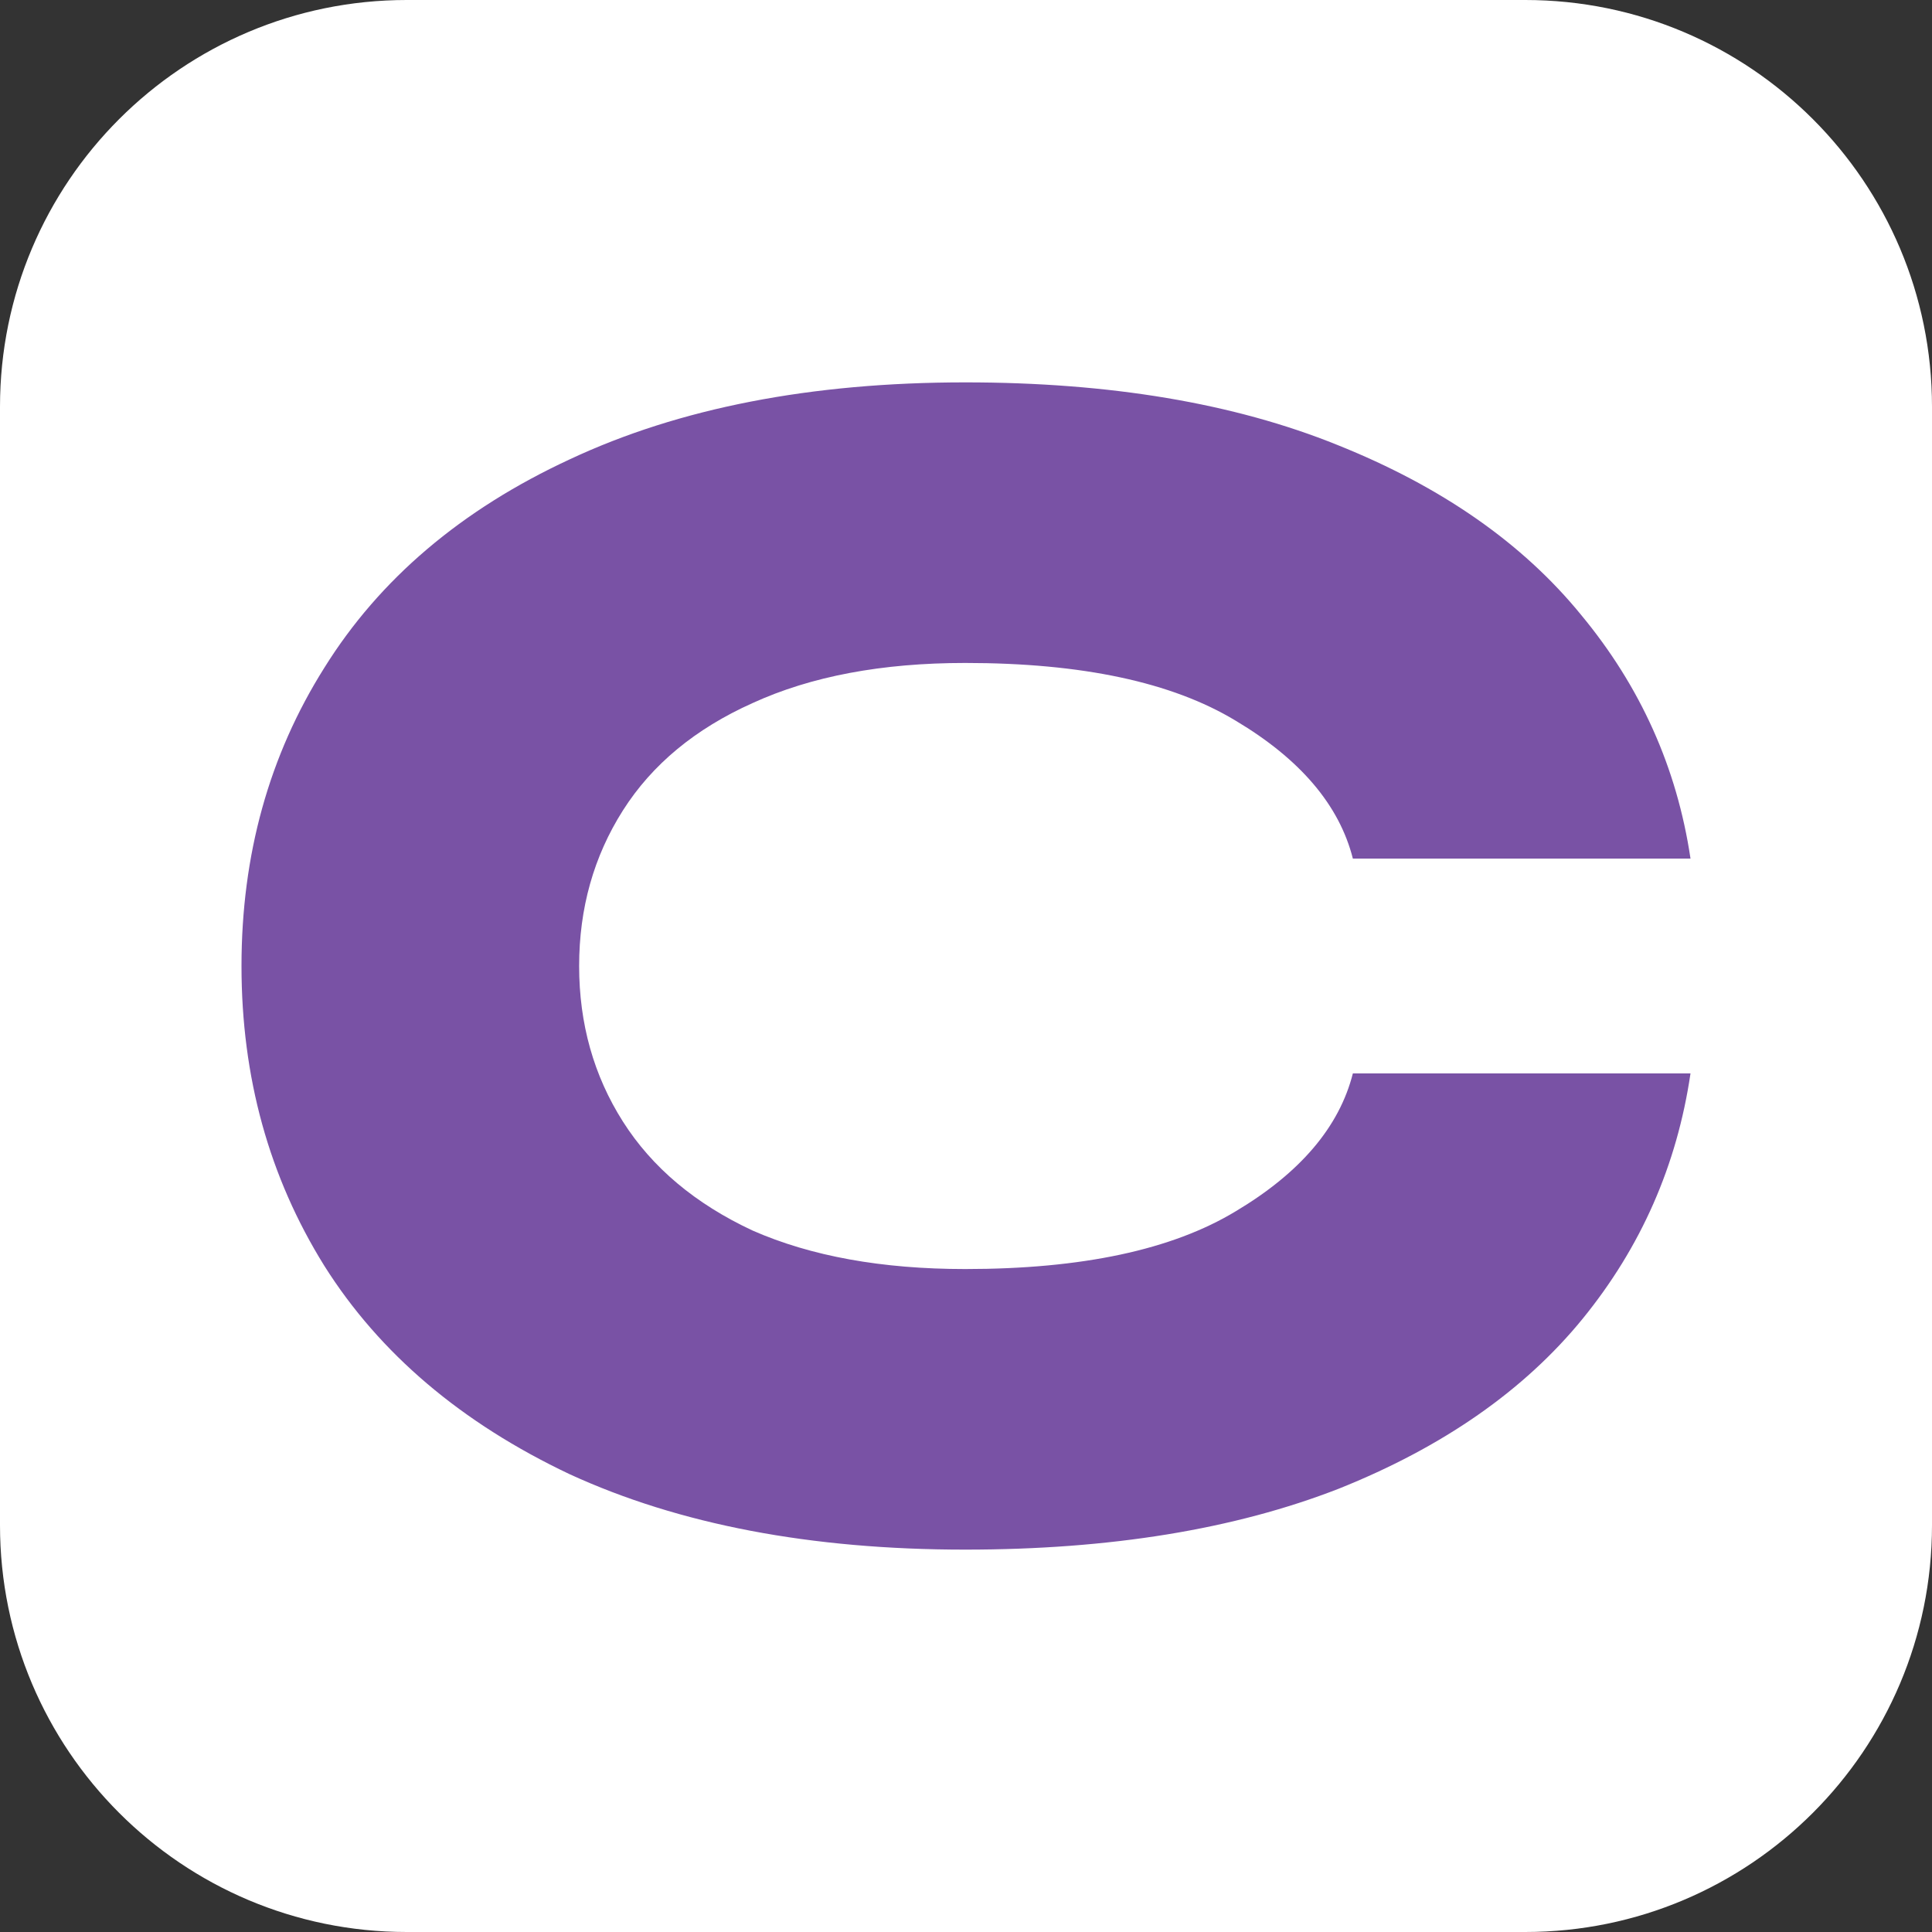 <svg width="96" height="96" viewBox="0 0 96 96" fill="none" xmlns="http://www.w3.org/2000/svg">
<rect x="0" y="0" width="96" height="96" fill="#333333" stroke="none"/>
<g clip-path="url(#clip0_327_542)">
<path d="M0 20.21C0 9.049 9.049 0 20.21 0H75.79C86.951 0 96 9.049 96 20.21V75.79C96 86.951 86.951 96 75.79 96H20.21C9.049 96 0 86.951 0 75.79V20.21Z" fill="white"/>
<path d="M47.961 77C40.298 77 33.748 75.752 28.311 73.255C22.926 70.706 18.861 67.254 16.116 62.898C13.372 58.49 12 53.524 12 48C12 42.476 13.372 37.537 16.116 33.181C18.861 28.773 22.926 25.32 28.311 22.824C33.748 20.275 40.298 19 47.961 19C55.159 19 61.32 20.036 66.447 22.107C71.625 24.179 75.663 26.994 78.563 30.552C81.515 34.111 83.327 38.147 84 42.662H67.223C66.55 40.006 64.608 37.722 61.398 35.81C58.239 33.898 53.761 32.942 47.961 32.942C43.819 32.942 40.298 33.606 37.398 34.934C34.55 36.209 32.401 37.988 30.951 40.272C29.502 42.556 28.777 45.132 28.777 48C28.777 50.868 29.502 53.444 30.951 55.728C32.401 58.012 34.55 59.818 37.398 61.146C40.298 62.42 43.819 63.058 47.961 63.058C53.761 63.058 58.239 62.102 61.398 60.19C64.608 58.278 66.55 55.994 67.223 53.338H84C83.327 57.906 81.54 61.969 78.641 65.528C75.741 69.086 71.702 71.901 66.524 73.972C61.346 75.991 55.159 77 47.961 77Z" fill="#7952A5"/>
</g>
<defs>
<clipPath id="clip0_327_542">
<rect width="96" height="96" fill="white"/>
</clipPath>
</defs>
</svg>

